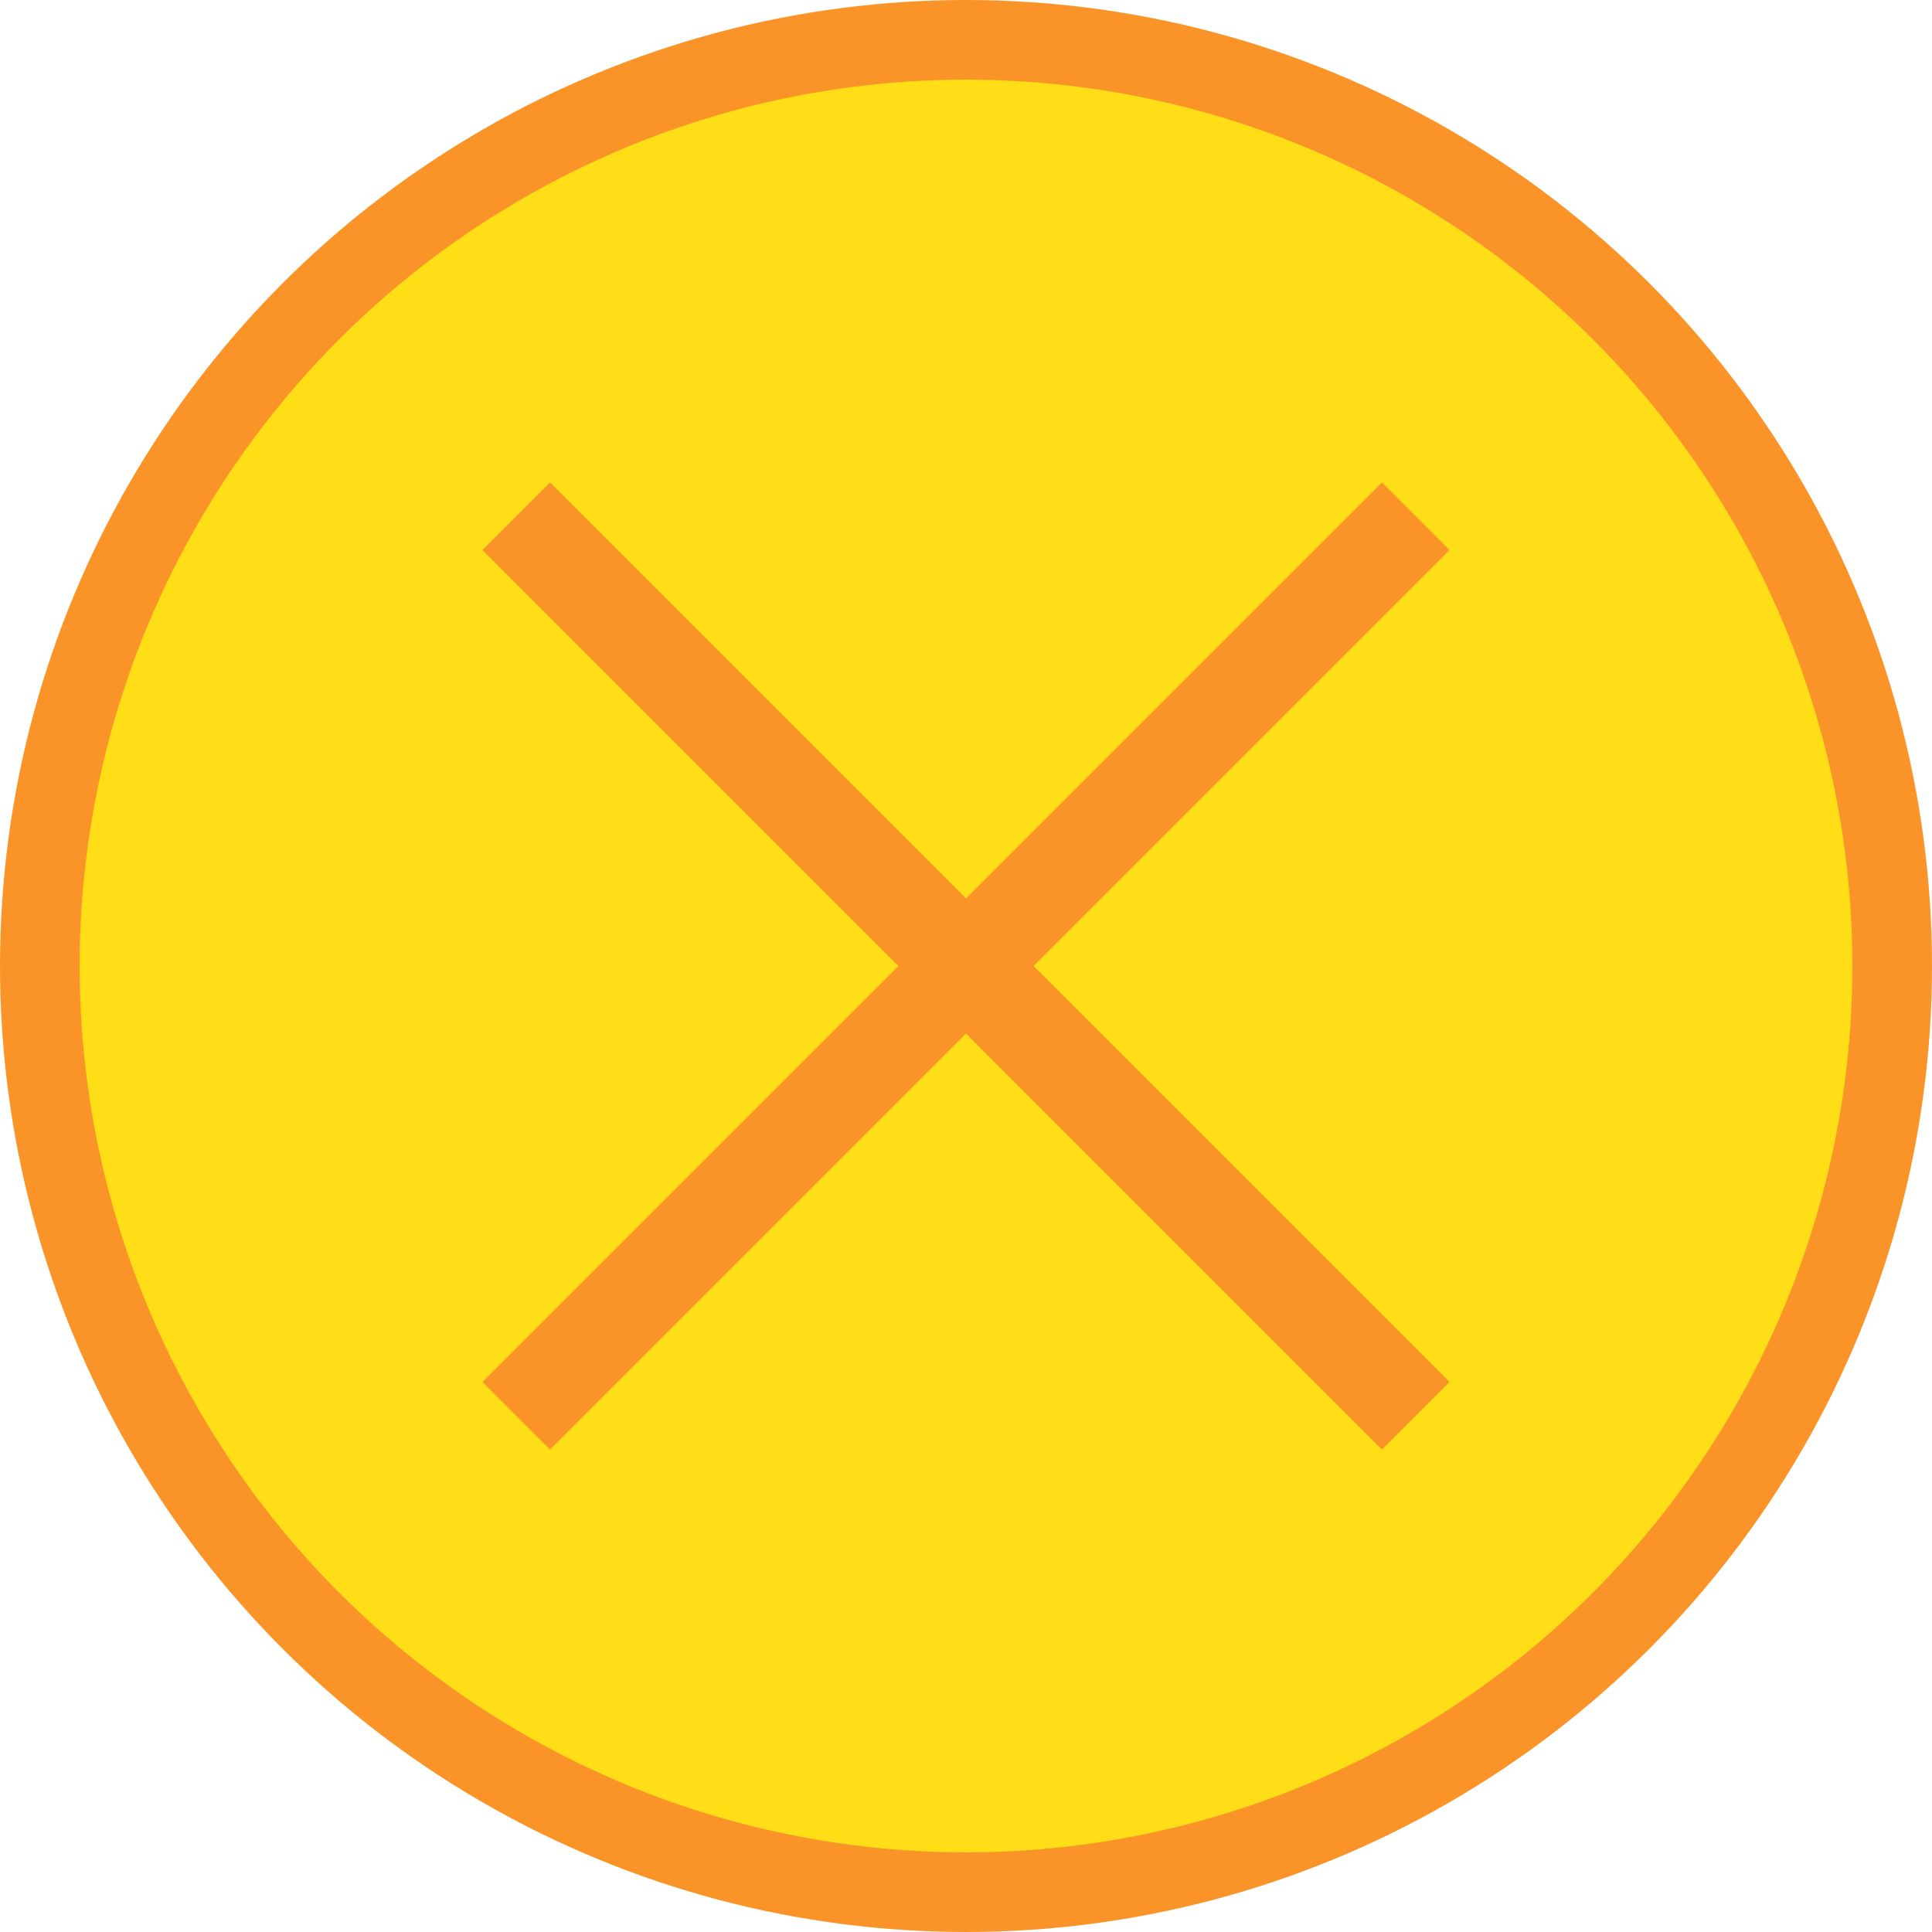 <svg xmlns="http://www.w3.org/2000/svg" viewBox="0 0 485.14 485.14"><defs><style>.cls-1{fill:#ffde17;stroke:#fb9428;stroke-miterlimit:10;stroke-width:20px;}.cls-2{fill:#fb9428;}</style></defs><g id="Layer_2" data-name="Layer 2"><g id="Layer_1-2" data-name="Layer 1"><circle class="cls-1" cx="242.57" cy="242.57" r="232.57"/><polygon class="cls-2" points="363.99 138.12 347.02 121.15 242.57 225.6 138.12 121.15 121.15 138.12 225.6 242.57 121.15 347.02 138.12 363.99 242.57 259.54 347.02 363.99 363.99 347.02 259.54 242.57 363.99 138.12"/></g></g></svg>